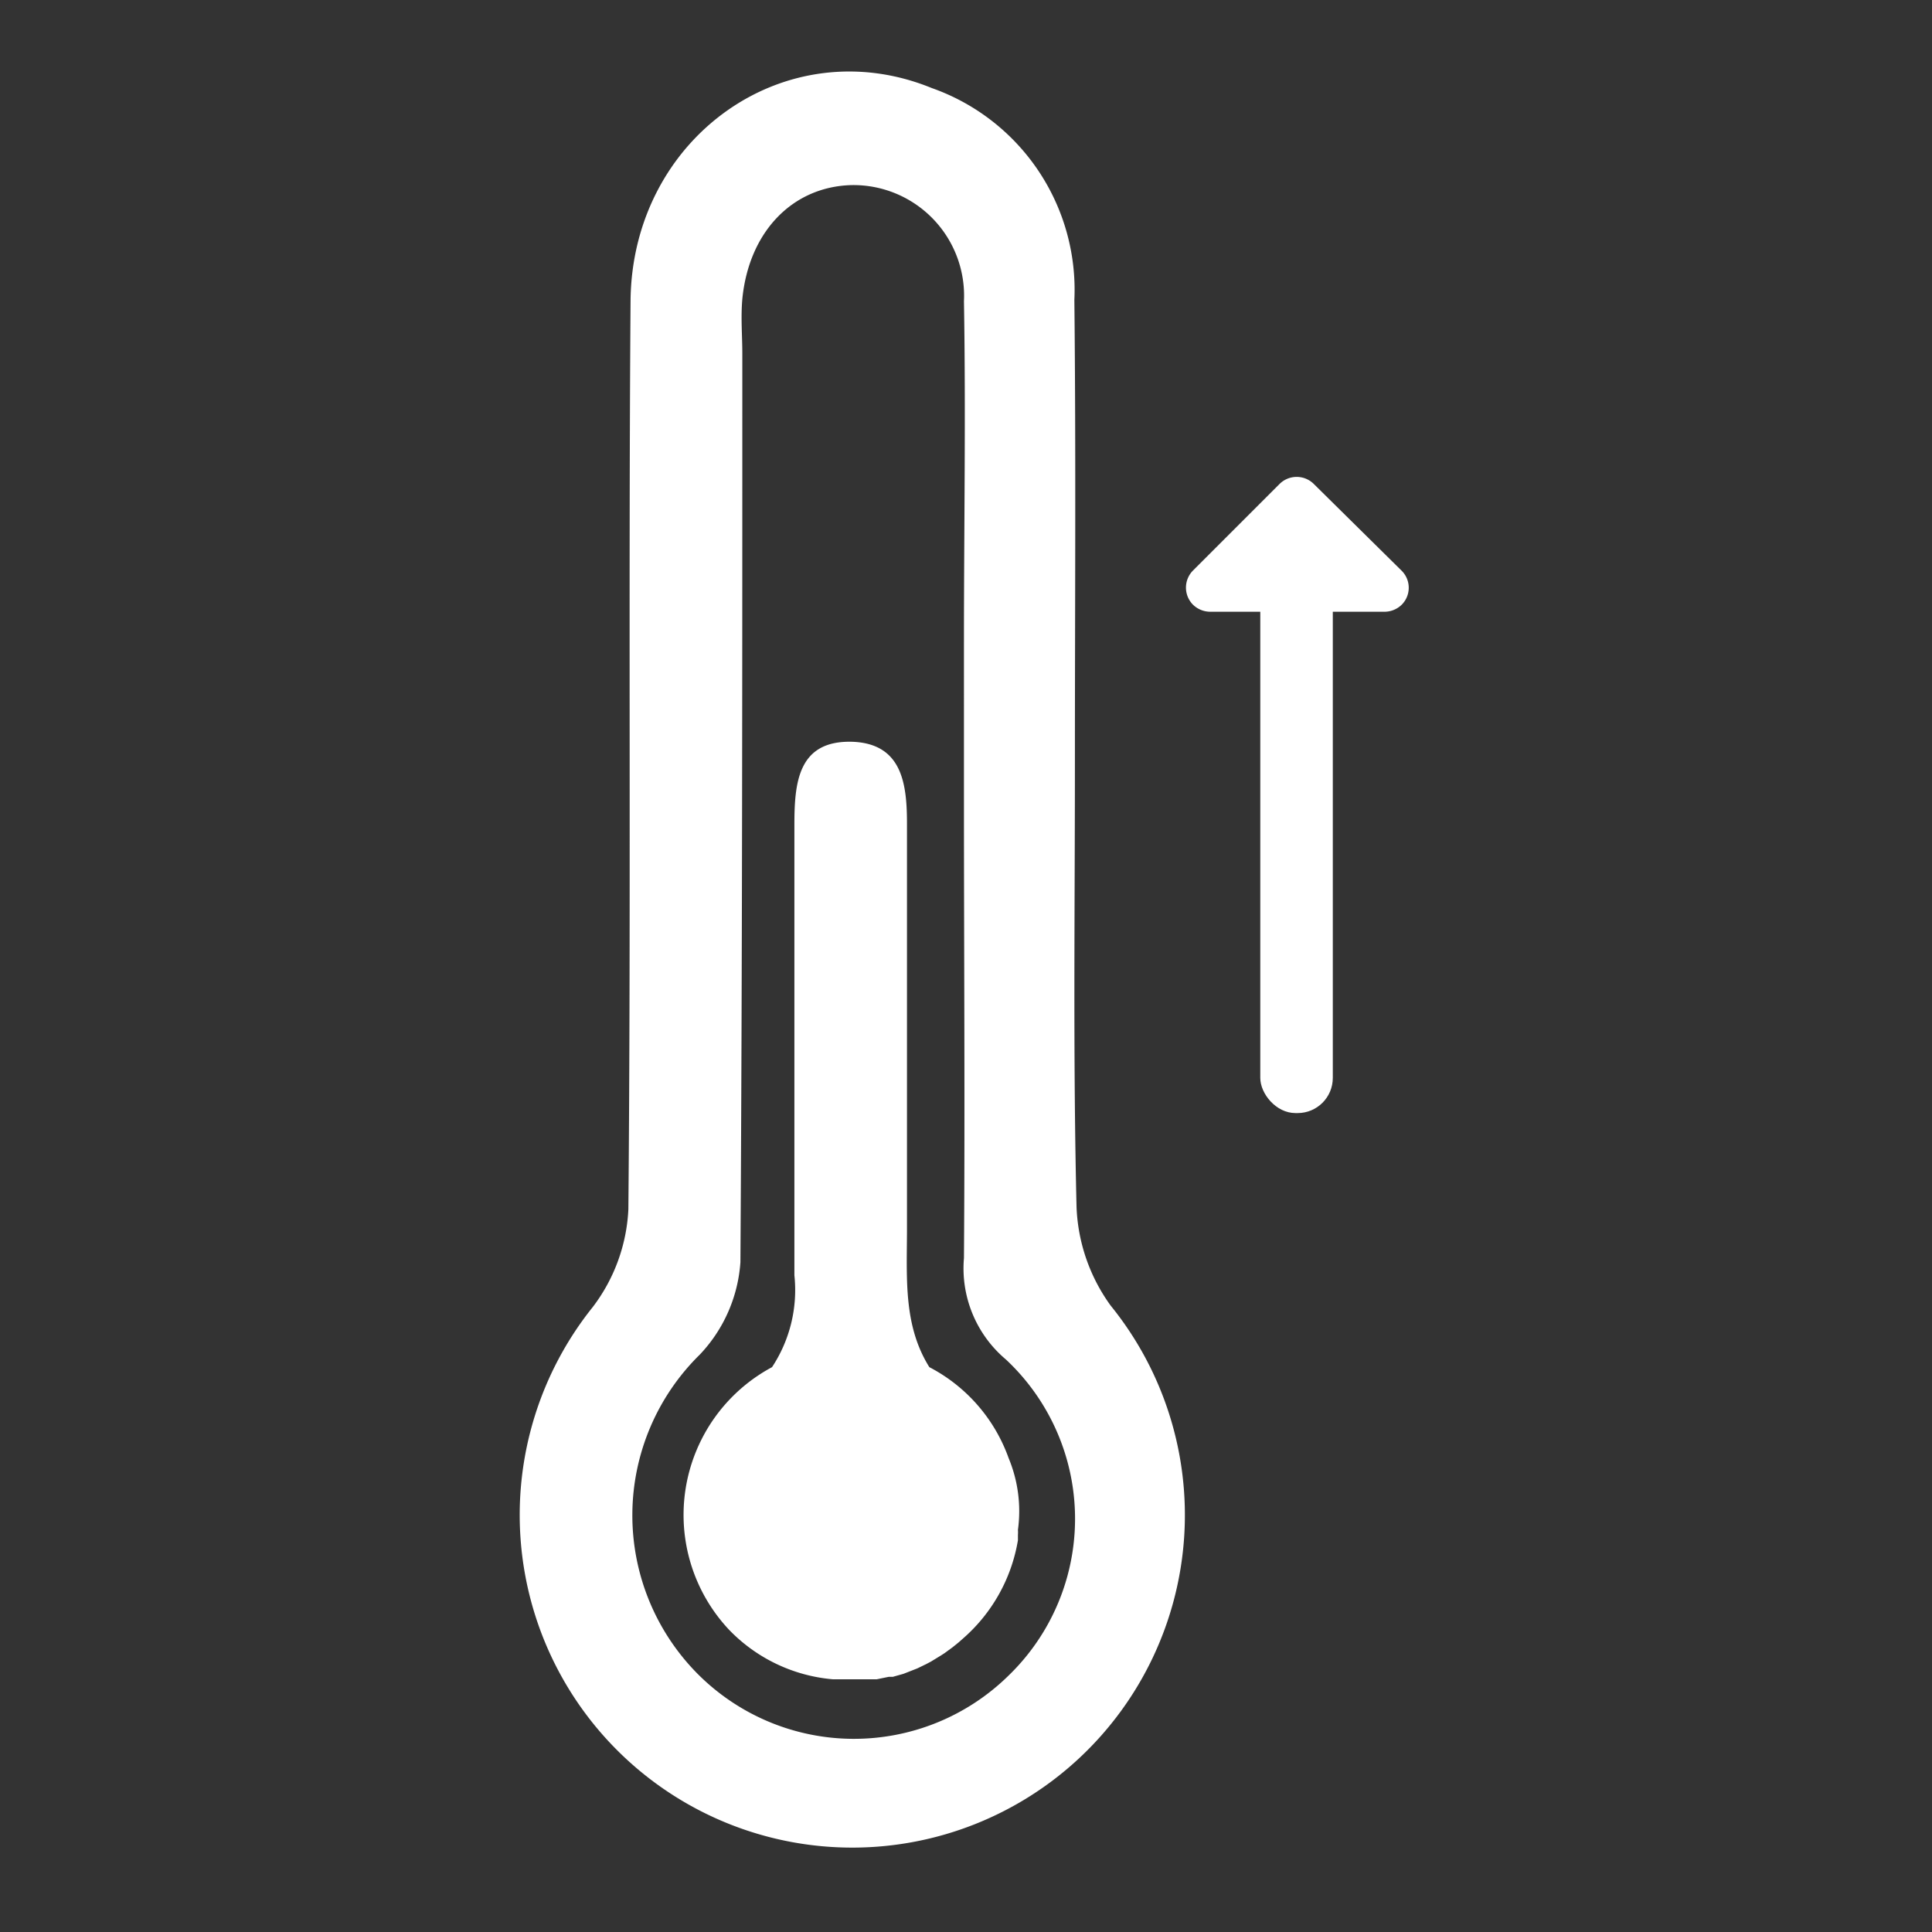<svg id="Ebene_1" data-name="Ebene 1" xmlns="http://www.w3.org/2000/svg" viewBox="0 0 70.87 70.87"><rect x="0" y="0" width="70.87" height="70.87" fill="#333333" stroke="none"/><defs><style>.cls-1{fill:#fff;}</style></defs><title>Icons_WKM_Waermeprozesstechnik_white</title><rect class="cls-1" x="46.24" y="20.96" width="2.66" height="19.86" rx="1.29" transform="translate(95.13 61.79) rotate(-180)"/><path class="cls-1" d="M39.43,28c0,5.42-.07,10.85.06,16.28a6.58,6.58,0,0,0,1.25,3.61,12.2,12.2,0,1,1-19,.06,6.41,6.41,0,0,0,1.31-3.59c.1-11.11,0-22.22.08-33.32.05-6,5.69-10,11.05-7.81A7.85,7.85,0,0,1,39.41,11C39.47,16.67,39.43,22.35,39.43,28Zm-4.07,1.32V23.51c0-4.15.07-8.31,0-12.46a4.06,4.06,0,0,0-4.13-4.26c-2.17.06-3.76,1.72-4,4.18-.06.68,0,1.36,0,2,0,11.11,0,22.22-.07,33.33a5.46,5.46,0,0,1-1.49,3.39,8.26,8.26,0,0,0-.11,11.68A8.09,8.09,0,0,0,37,61.46a8,8,0,0,0-.1-11.59,4.37,4.37,0,0,1-1.54-3.72C35.4,40.56,35.36,35,35.36,29.36Z"/><path class="cls-1" d="M37.34,56.5l0-.2a1.1,1.1,0,0,0,0-.18,5.06,5.06,0,0,0-.34-2.63,6.06,6.06,0,0,0-2.91-3.34c-.93-1.49-.83-3.15-.82-4.94,0-2,0-4.07,0-6.1,0-3,0-5.93,0-8.9,0-1.46-.18-2.93-2-3-2-.06-2.13,1.5-2.13,3.05,0,5.51,0,11,0,16.52a5.13,5.13,0,0,1-.82,3.37,6.15,6.15,0,0,0-1.57,9.64,6,6,0,0,0,3.8,1.81h.05l.48,0h.53l.4,0,.15,0,.44-.09.15,0,.39-.11.23-.09.28-.11.33-.16.17-.09.36-.22.14-.09.3-.22.21-.17.08-.07.09-.08A6.12,6.12,0,0,0,37.34,56.5Z"/><path class="cls-1" d="M51.41,20.93l-3.22-3.18a.89.89,0,0,0-1.25,0l-3.18,3.18a.89.89,0,0,0,0,1.25.91.91,0,0,0,.63.26h6.42a.91.91,0,0,0,.61-.26A.88.88,0,0,0,51.41,20.93Z"/></svg>